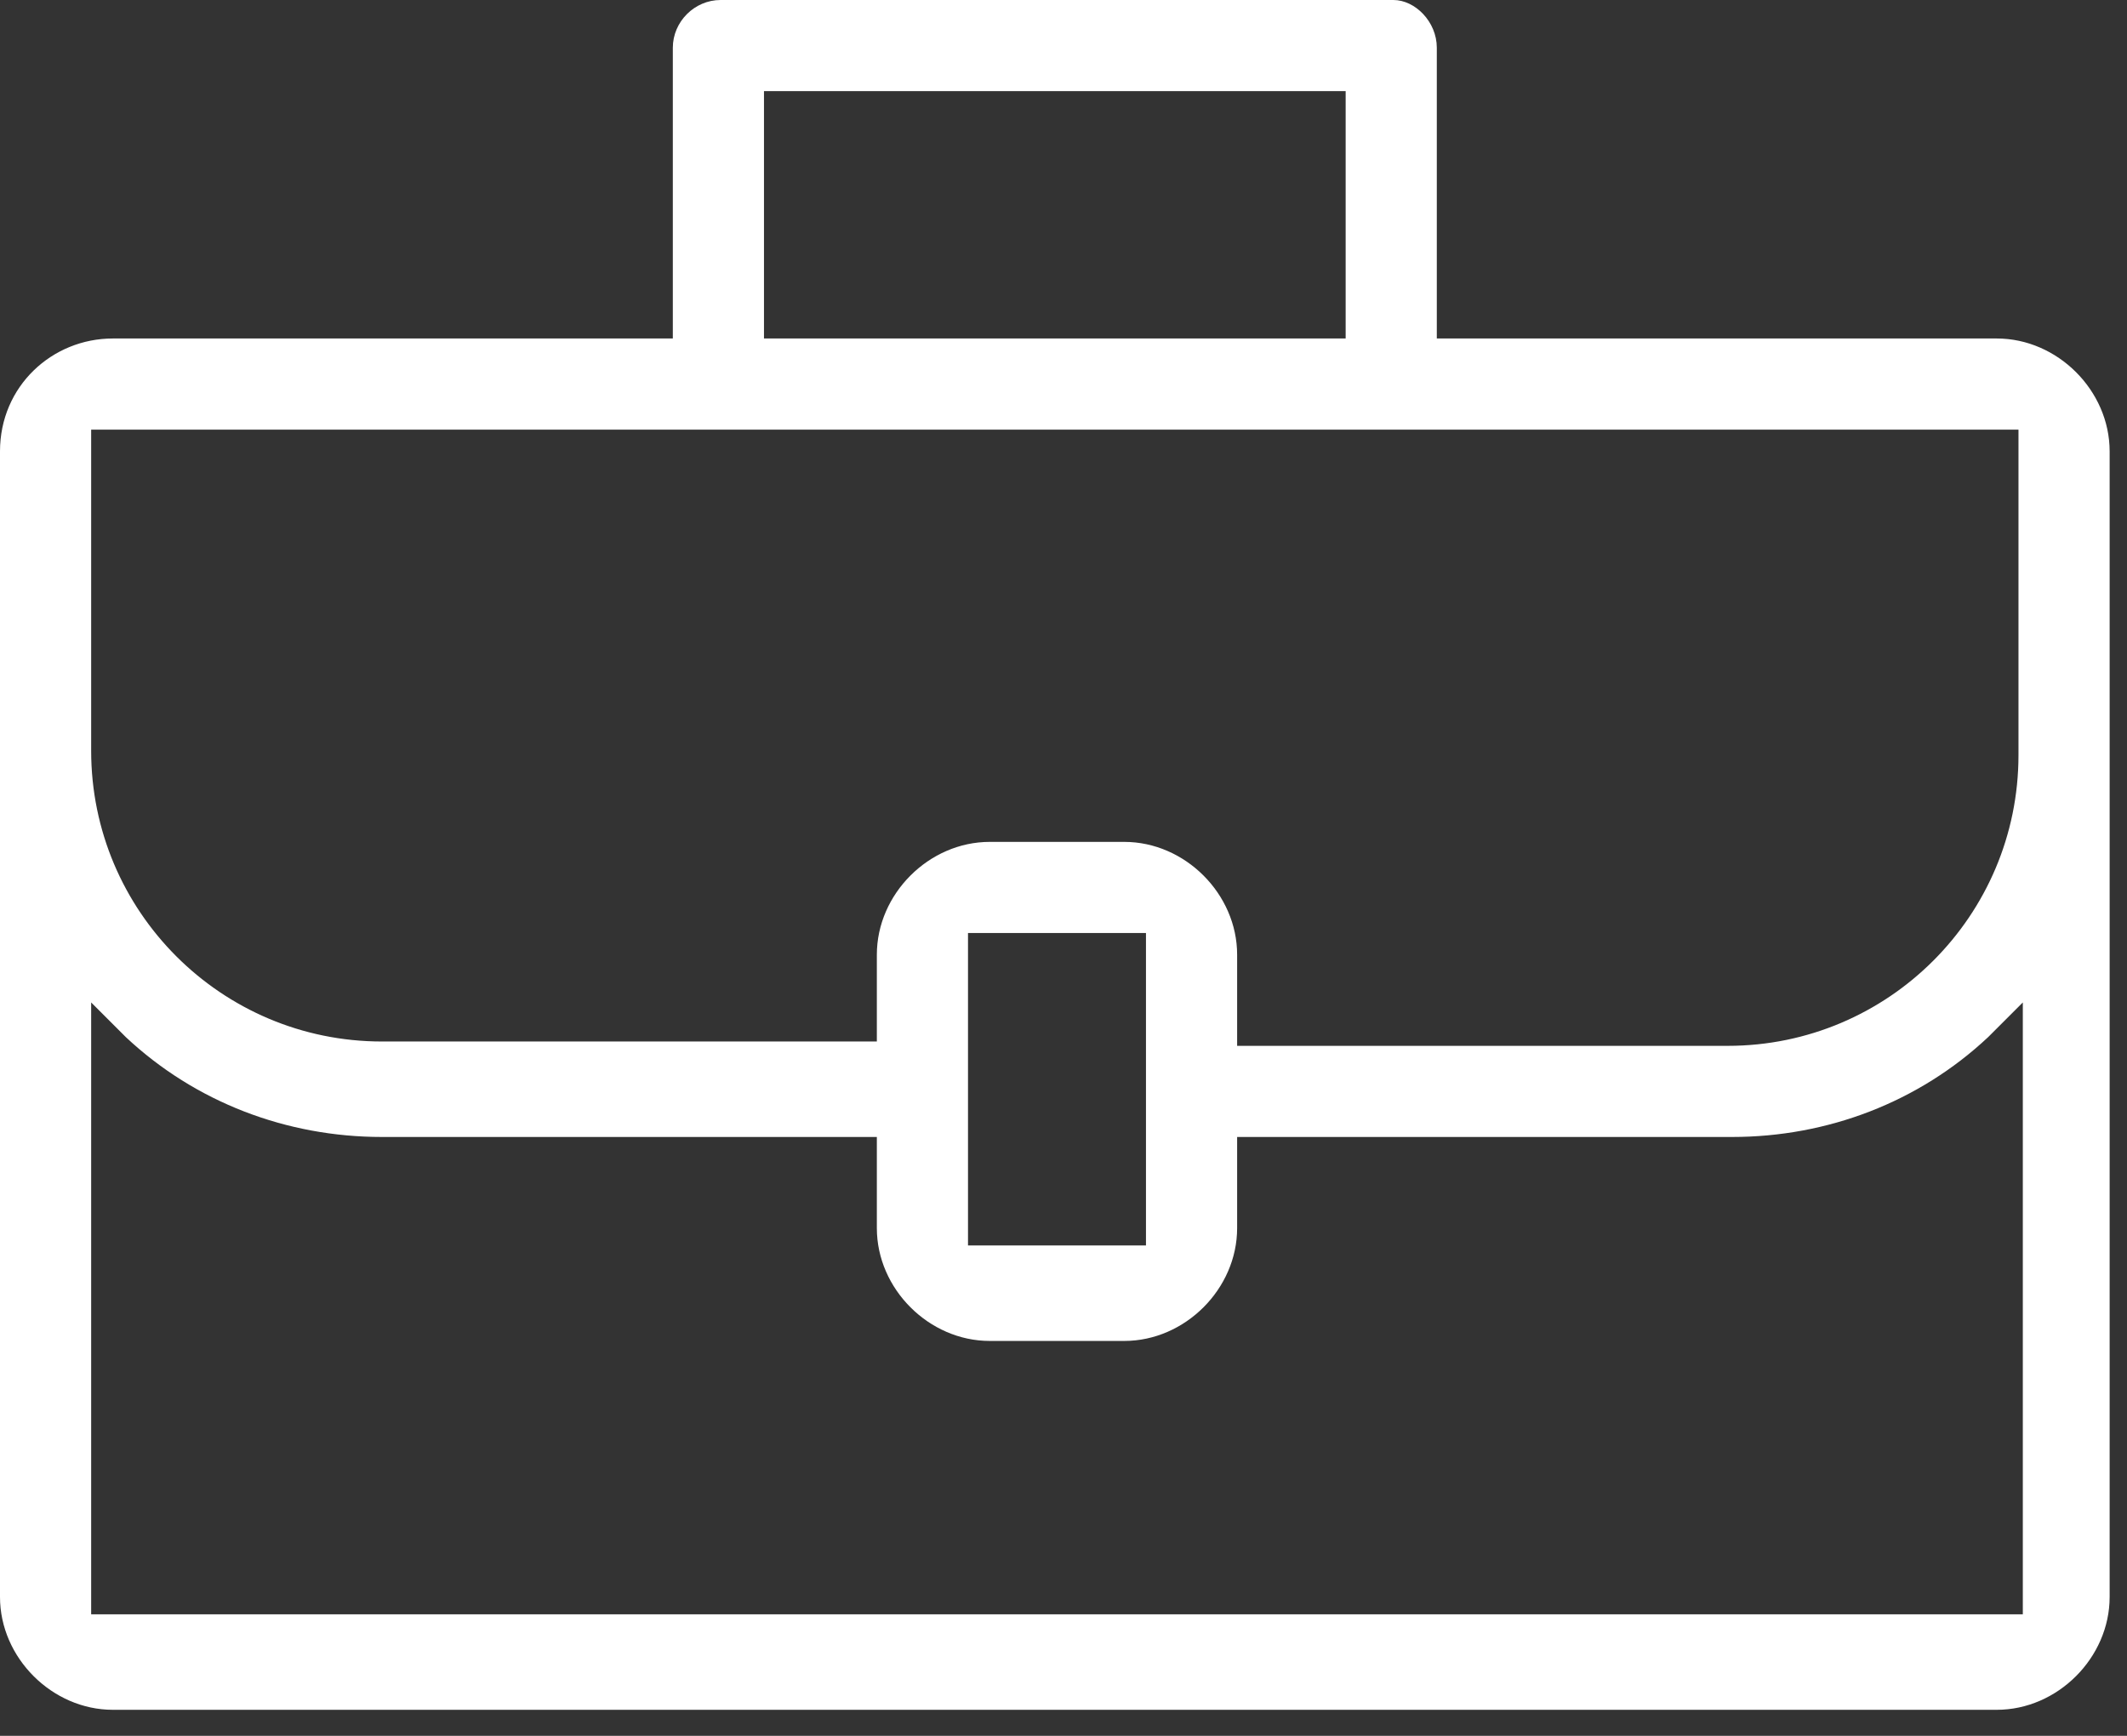 <?xml version="1.0" encoding="UTF-8"?>
<svg xmlns="http://www.w3.org/2000/svg" xmlns:xlink="http://www.w3.org/1999/xlink" width="49px" height="40px" viewBox="0 0 49 40" version="1.1">
  <rect x="0" y="0" width="49" height="40" fill="#333333" stroke="none"/>
  <title>Group</title>
  <g id="Page-1" stroke="none" stroke-width="1" fill="none" fill-rule="evenodd">
    <g id="Group" fill="#fff" fill-rule="nonzero">
      <path d="M32.1,0 L16.6,0 C16,0 15.5,0.5 15.5,1.1 L15.5,7.8 L2.6,7.8 C1.2,7.8 0,8.9 0,10.4 L0,36.8 C0,38.2 1.2,39.4 2.6,39.4 L46,39.4 C47.4,39.4 48.6,38.2 48.6,36.8 L48.6,10.4 C48.6,9 47.4,7.8 46,7.8 L33.1,7.8 L33.1,1.1 C33.1,0.5 32.6,0 32.1,0 Z M17.6,2.1 L31,2.1 L31,7.8 L17.6,7.8 L17.6,2.1 Z M46.5,37.2 L2.1,37.2 L2.1,23.1 L2.9,23.9 C4.5,25.4 6.6,26.2 8.8,26.2 L20.2,26.2 L20.2,28.3 C20.2,29.7 21.4,30.9 22.8,30.9 L25.9,30.9 C27.3,30.9 28.5,29.7 28.5,28.3 L28.5,26.2 L39.9,26.2 C42.1,26.2 44.2,25.4 45.8,23.9 L46.6,23.1 L46.6,37.2 L46.5,37.2 Z M22.3,28.7 L22.3,21.5 L26.4,21.5 L26.4,28.7 L22.3,28.7 Z M46.5,9.9 L46.5,17.4 C46.5,21.1 43.5,24.1 39.8,24.1 L28.5,24.1 L28.5,22 C28.5,20.6 27.3,19.4 25.9,19.4 L22.8,19.4 C21.4,19.4 20.2,20.6 20.2,22 L20.2,24 L8.8,24 C5.1,24 2.1,21 2.1,17.3 L2.1,9.9 L46.5,9.9 Z" id="Shape"></path>
    </g>
  </g>
</svg>
